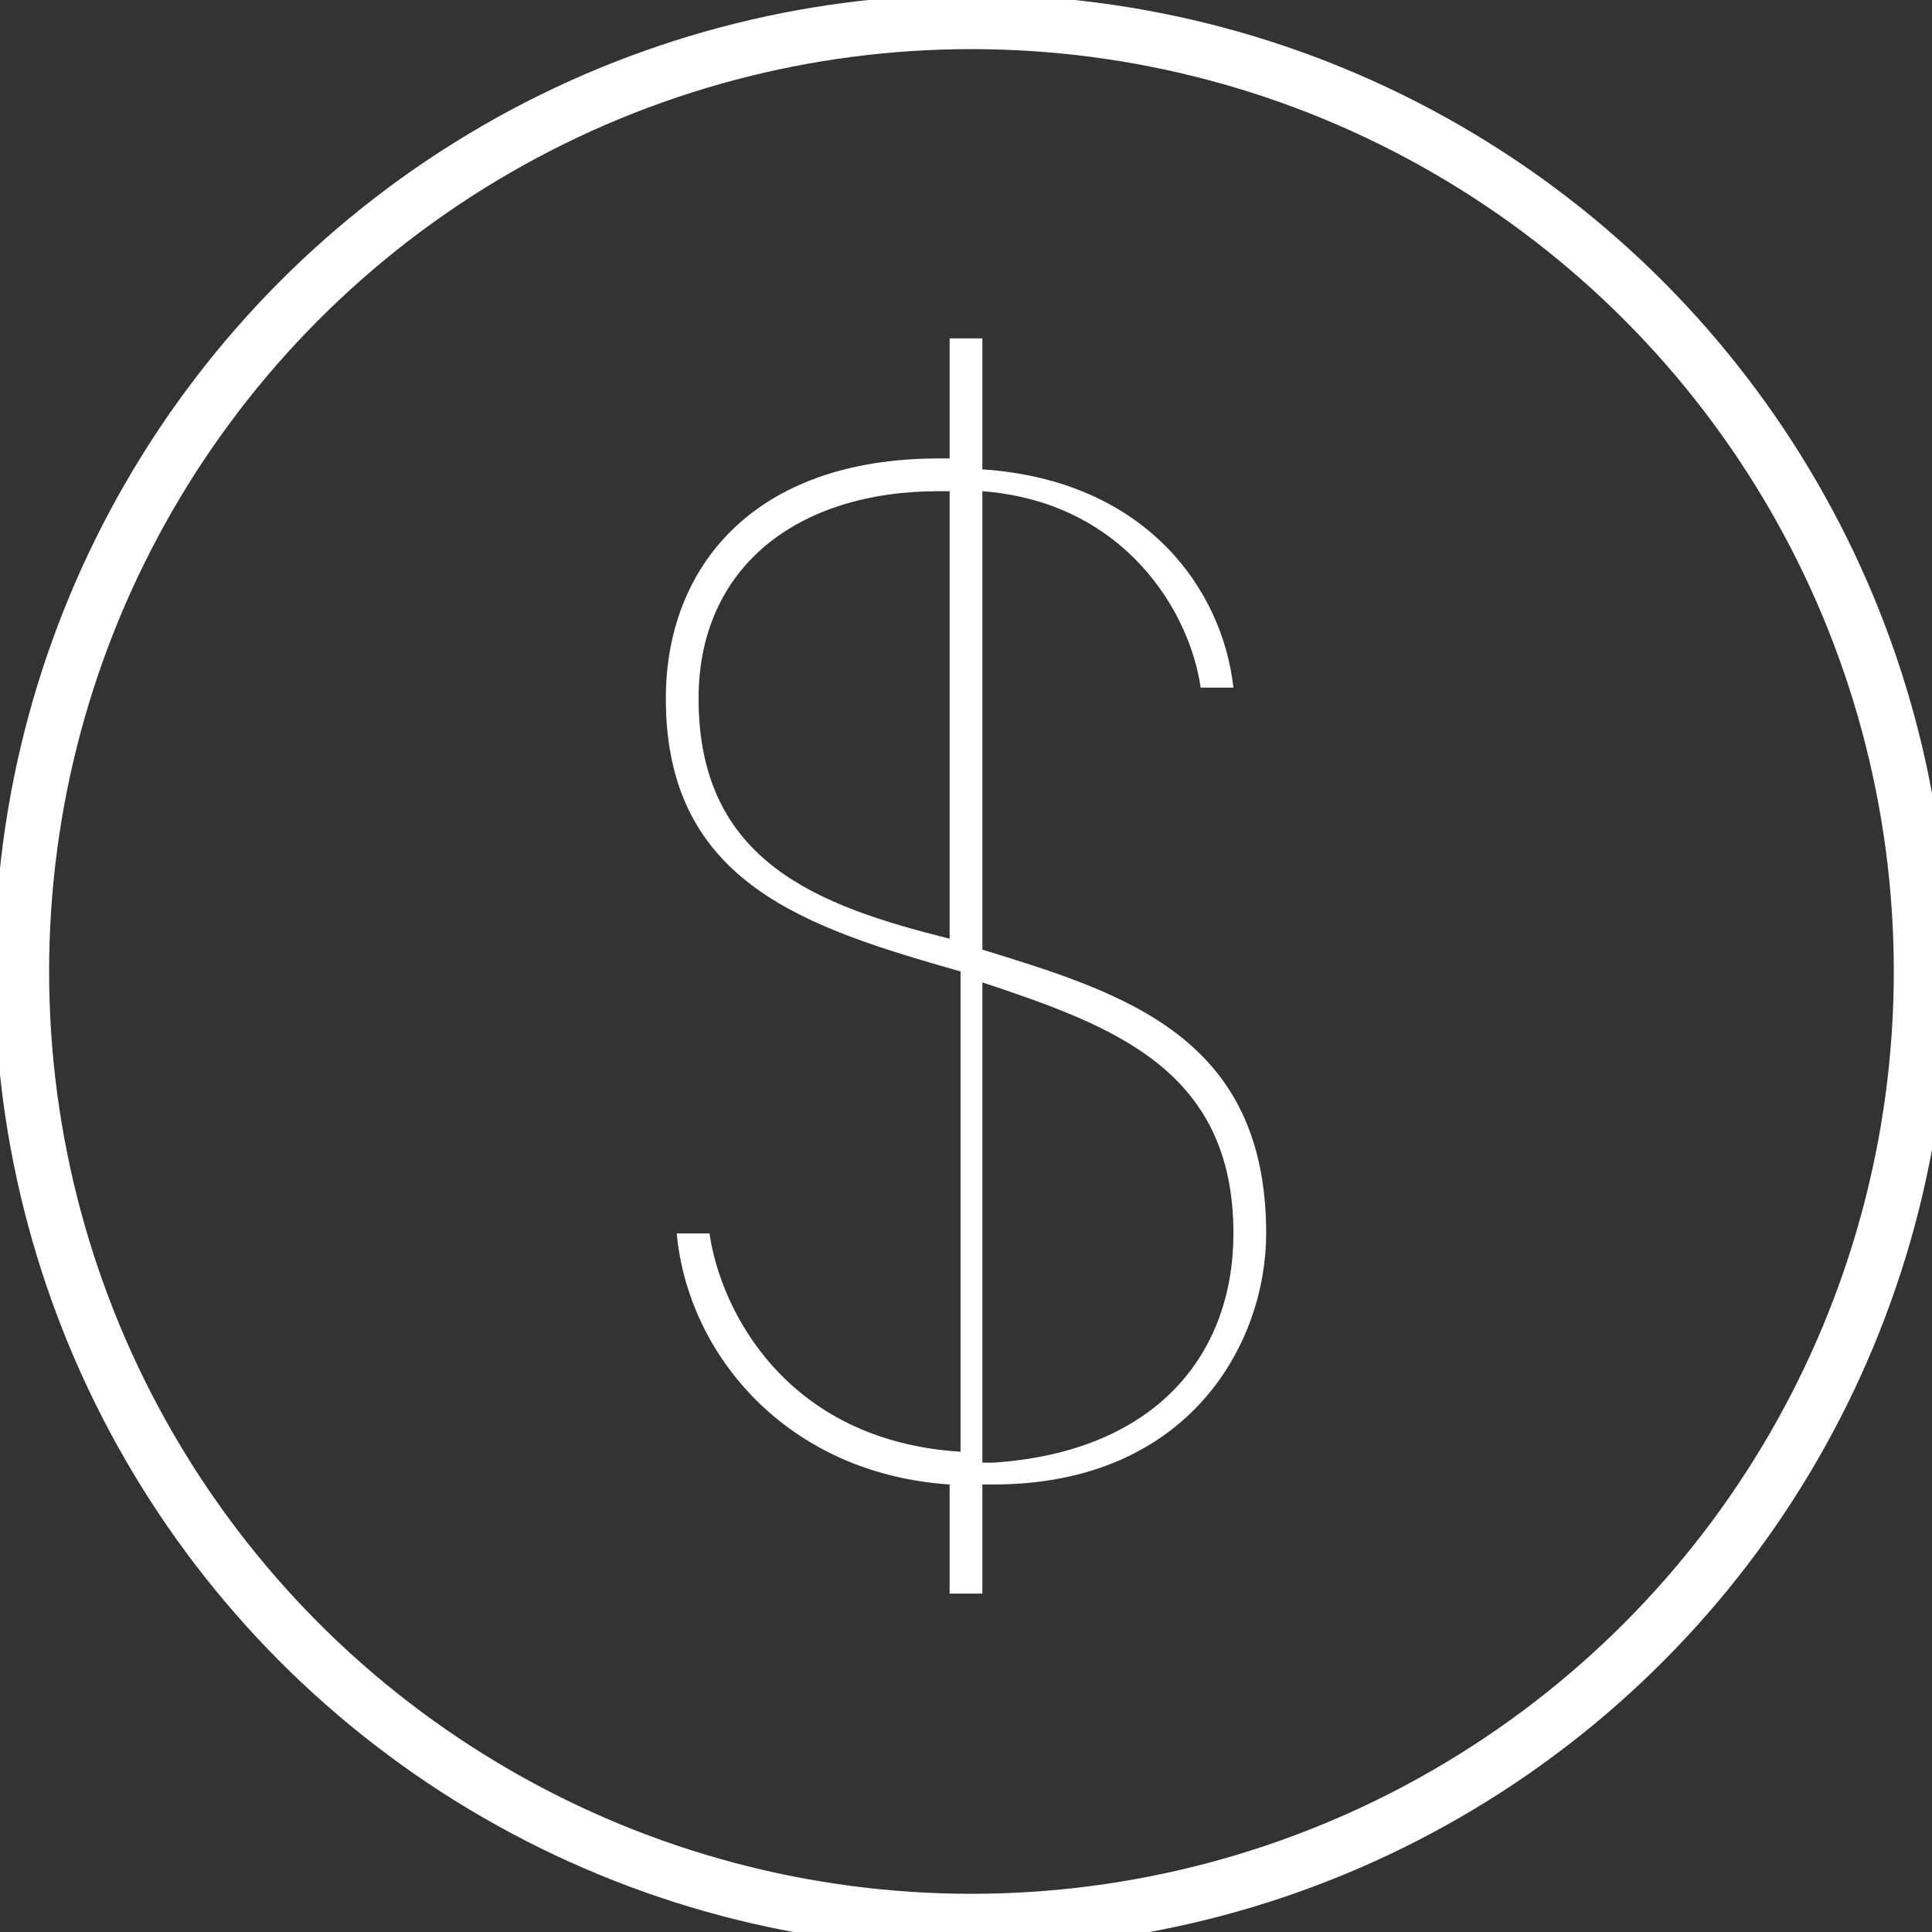<?xml version="1.0" encoding="utf-8"?>
<!-- Generator: Adobe Illustrator 27.2.0, SVG Export Plug-In . SVG Version: 6.00 Build 0)  -->
<svg version="1.1" id="Icon_Layer" xmlns="http://www.w3.org/2000/svg" xmlns:xlink="http://www.w3.org/1999/xlink" x="0px" y="0px"
	 viewBox="0 0 17.7 17.7" style="enable-background:new 0 0 17.7 17.7;" xml:space="preserve">
<rect x="0" y="0" width="17.7" height="17.7" fill="#333333" stroke="none"/>
<style type="text/css">
	.st0{fill:none;stroke:#FFFFFF;stroke-width:0.5;stroke-miterlimit:10;}
	.st1{fill:#FFFFFF;}
</style>
<circle class="st0" cx="8.9" cy="8.9" r="8.7"/>
<path class="st1" d="M8.7,13.6c-1.5-0.1-2.4-1.2-2.5-2.3h0.3c0.1,0.7,0.7,1.9,2.3,2V8.9C7.4,8.5,6.1,8.1,6.1,6.4
	c0-1.2,0.8-2.2,2.5-2.2h0.1V3.1H9v1.2c1.5,0.1,2.2,1.1,2.3,2h-0.3C10.9,5.6,10.3,4.6,9,4.5v4.2c1.3,0.4,2.6,0.8,2.6,2.6
	c0,1-0.7,2.3-2.5,2.3H9v1H8.7L8.7,13.6L8.7,13.6z M8.7,8.6V4.5H8.6c-1.3,0-2.2,0.7-2.2,1.9C6.4,7.9,7.5,8.3,8.7,8.6z M11.3,11.3
	c0-1.5-1.1-1.9-2.3-2.3v4.4h0.1C10.6,13.3,11.3,12.4,11.3,11.3L11.3,11.3z"/>
</svg>

